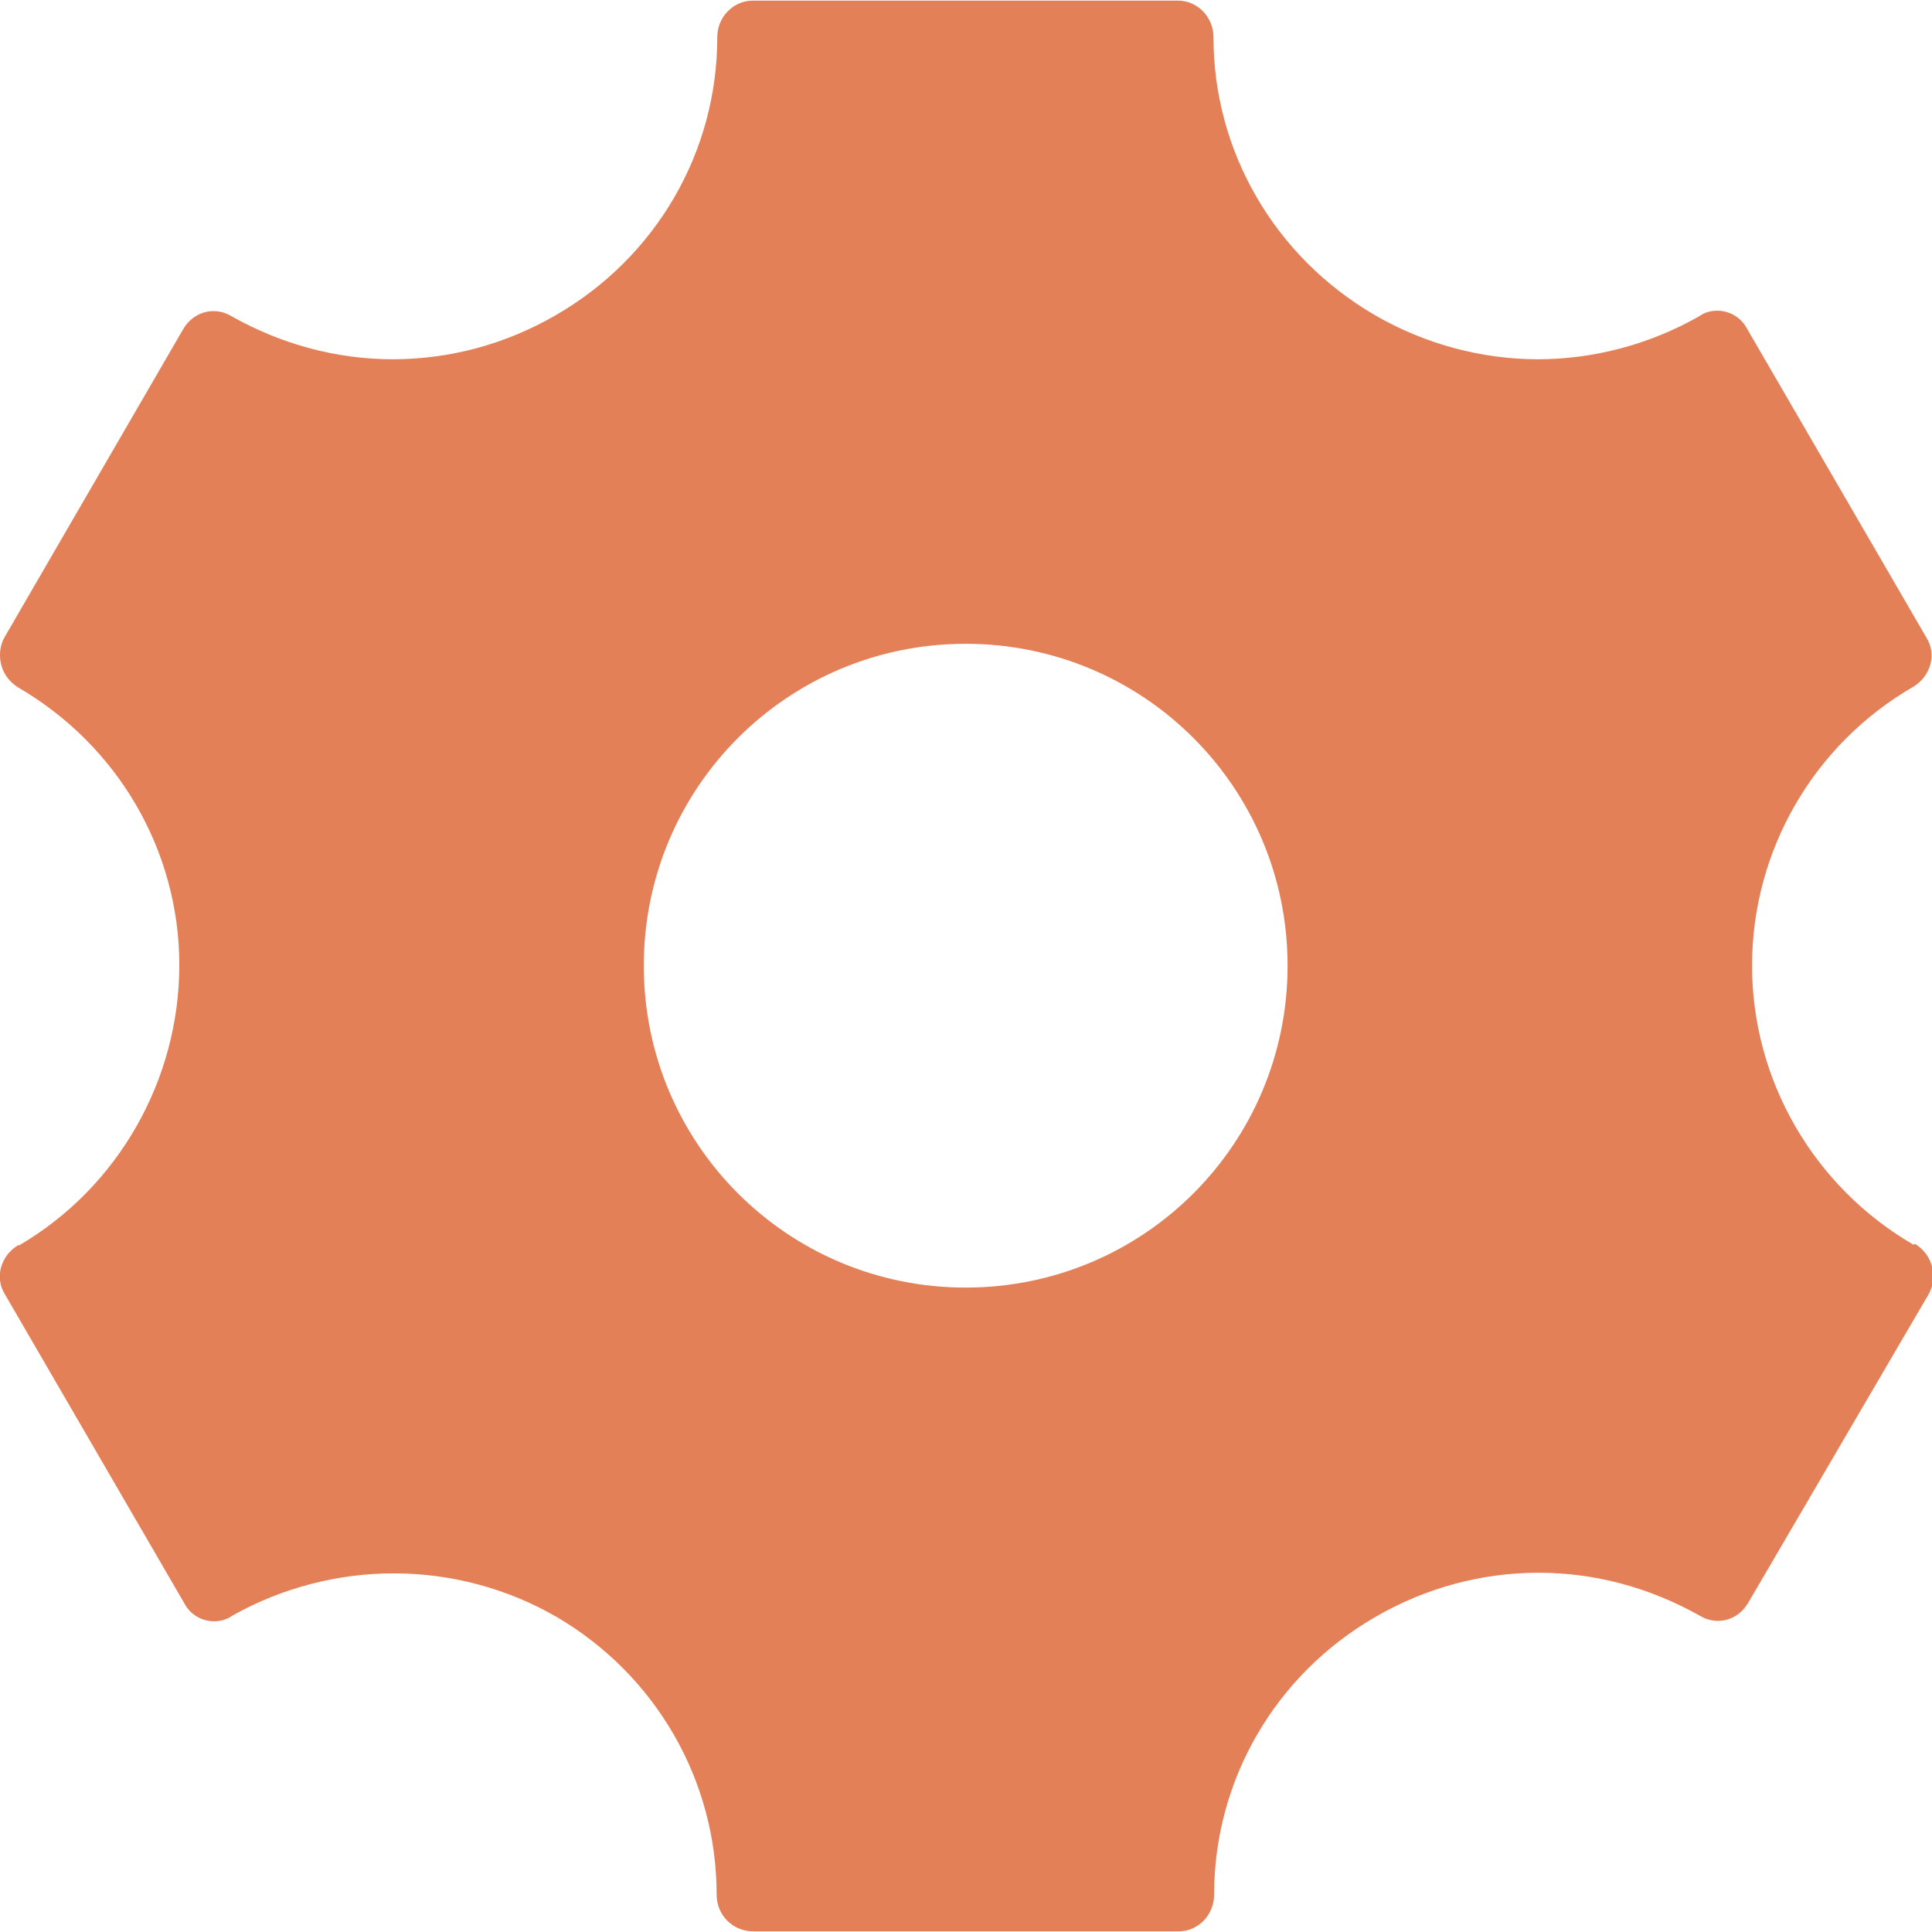<?xml version="1.0" encoding="UTF-8"?>
<svg xmlns="http://www.w3.org/2000/svg" id="Layer_2" data-name="Layer 2" viewBox="0 0 31.03 31.03">
  <defs>
    <style>
      .cls-1 {
        fill: #e48058;
        stroke-width: 0px;
      }
    </style>
  </defs>
  <g id="Layer_1-2" data-name="Layer 1">
    <path id="settings" class="cls-1" d="M30.73,19.99c-1.6-.93-2.59-2.64-2.59-4.48s.98-3.55,2.59-4.48c.28-.17.38-.52.21-.79l-2.88-4.96c-.1-.19-.29-.29-.48-.29-.1,0-.21.03-.29.09-.79.45-1.69.69-2.59.69s-1.81-.24-2.62-.71c-1.6-.93-2.59-2.62-2.59-4.46,0-.33-.26-.59-.57-.59h-6.83c-.31,0-.57.26-.57.59,0,1.84-.98,3.53-2.59,4.46-.81.47-1.71.71-2.62.71s-1.79-.24-2.59-.69c-.28-.17-.62-.07-.78.21L.07,10.24c-.05.09-.07.19-.07.28,0,.21.1.4.29.52,1.6.93,2.59,2.62,2.59,4.46s-.98,3.57-2.57,4.5h-.02c-.28.17-.38.52-.21.79l2.88,4.96c.1.19.29.29.48.29.1,0,.21-.03.29-.09,1.62-.91,3.6-.91,5.21.02,1.59.93,2.57,2.62,2.57,4.46,0,.33.26.59.59.59h6.83c.31,0,.57-.26.57-.59,0-1.84.98-3.53,2.59-4.46.81-.47,1.71-.71,2.62-.71s1.79.24,2.59.69c.28.17.62.07.78-.21l2.9-4.96c.05-.09.07-.19.07-.28,0-.21-.1-.4-.29-.52ZM15.51,20.68c-2.86,0-5.17-2.31-5.17-5.17s2.31-5.17,5.17-5.17,5.17,2.31,5.17,5.17-2.31,5.17-5.17,5.17Z"></path>
  </g>
</svg>
